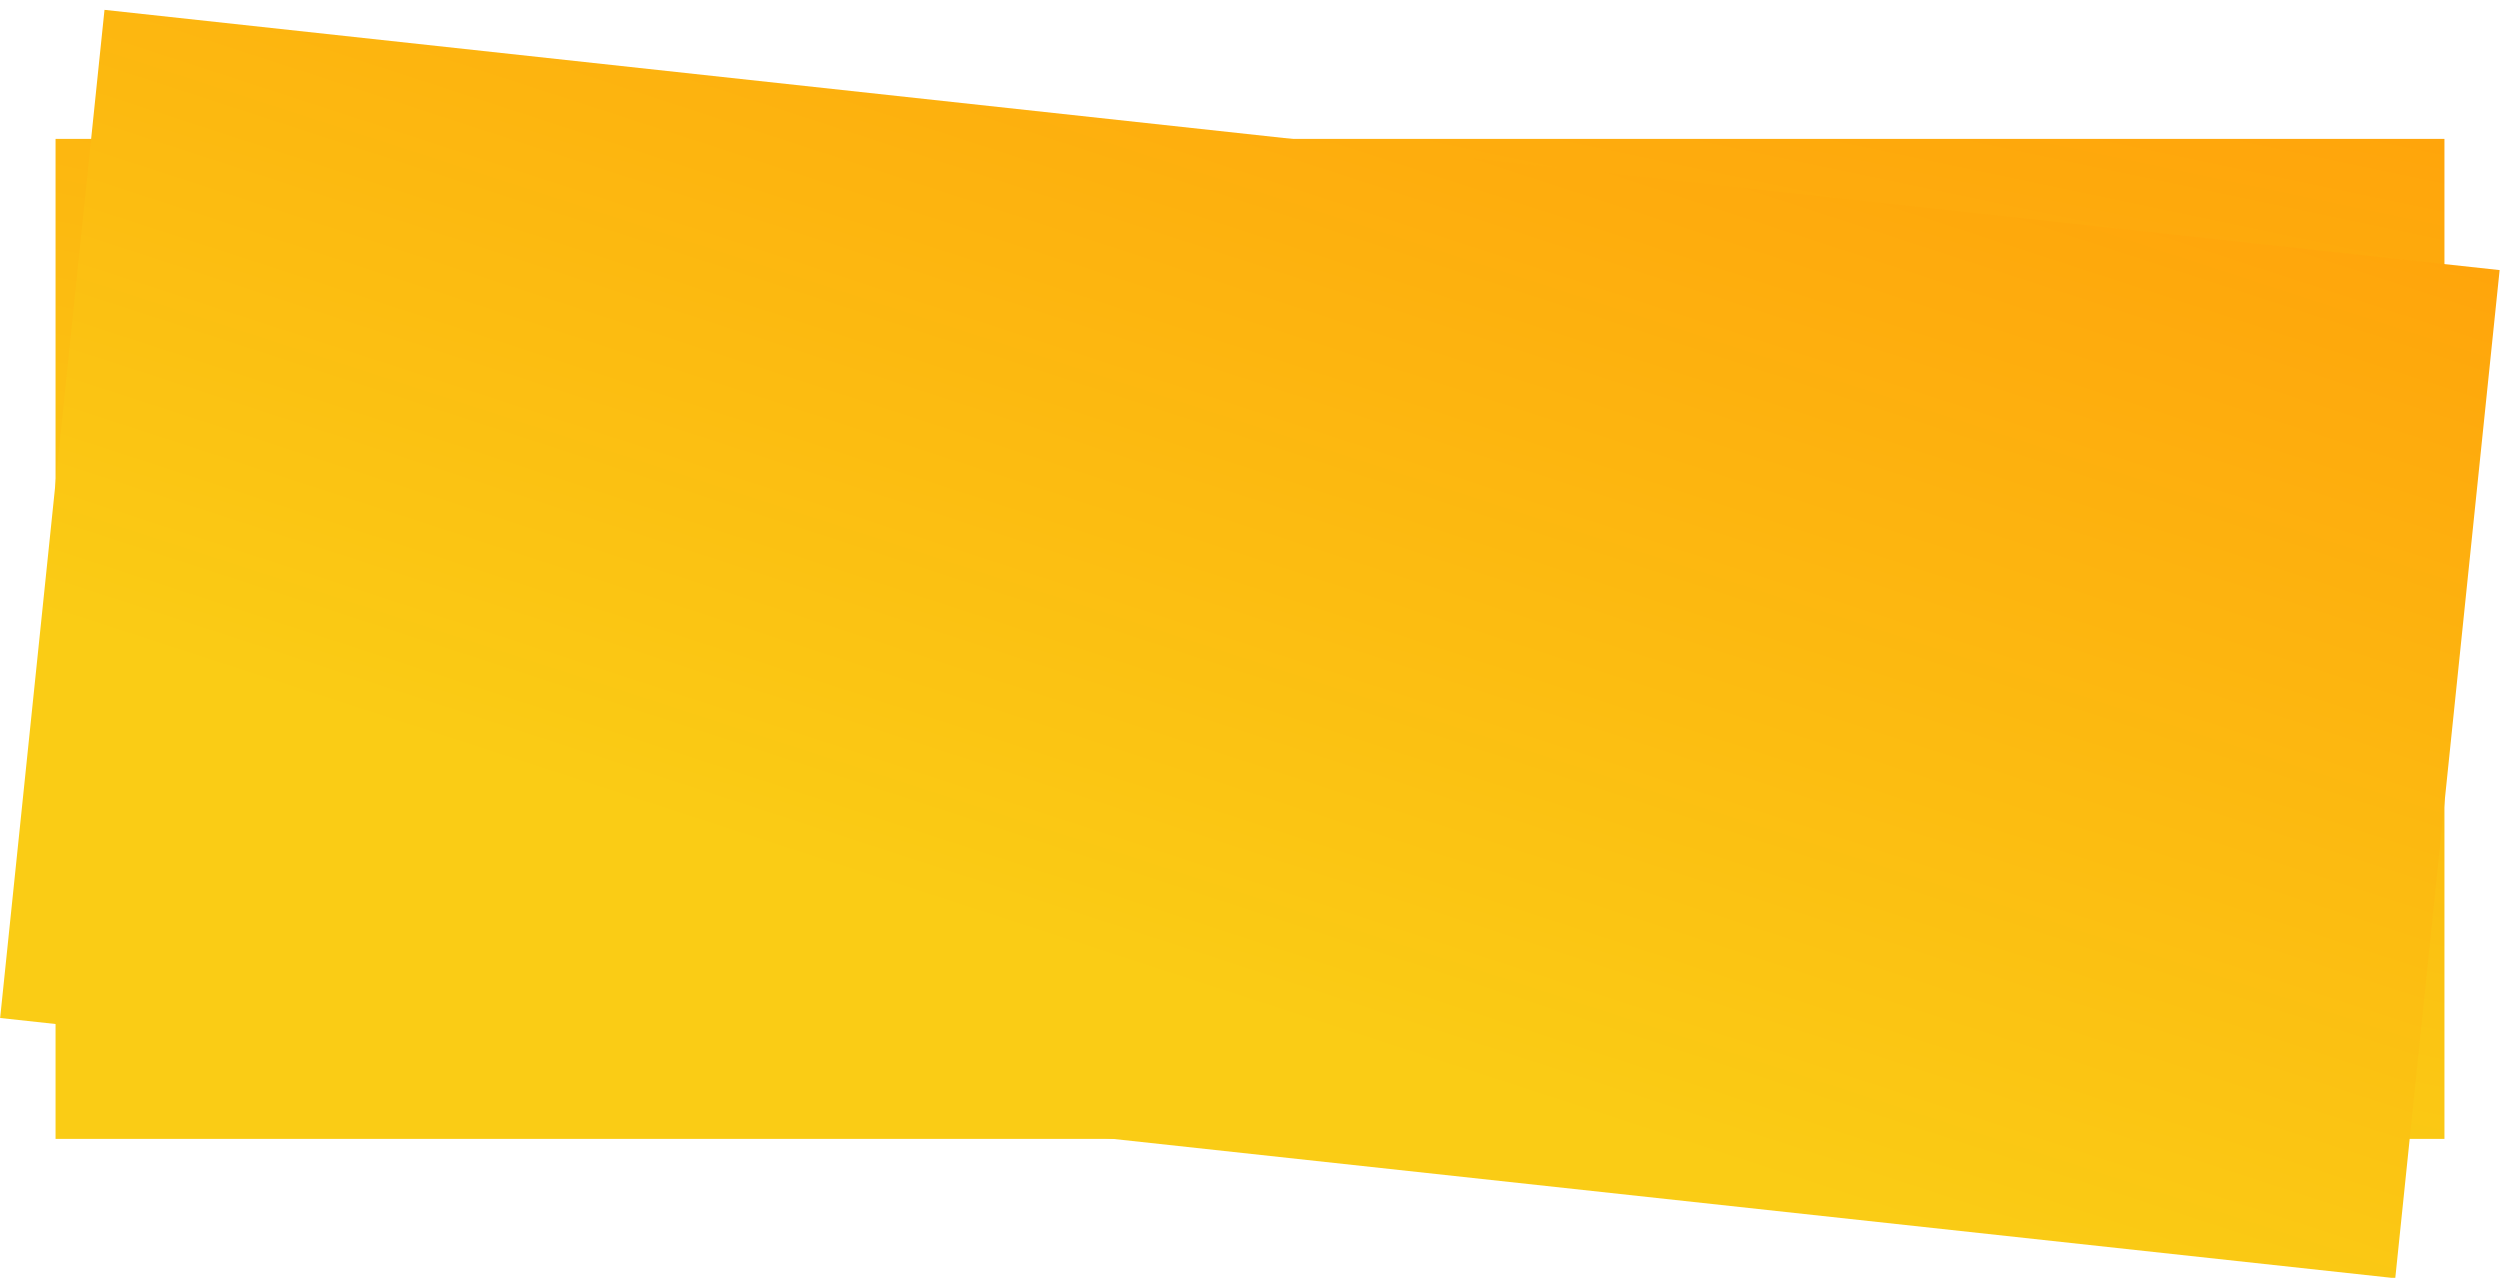 <svg width="90" height="46" viewBox="0 0 90 46" fill="none" xmlns="http://www.w3.org/2000/svg">
<rect x="2" y="5" width="86" height="36" fill="url(#paint0_linear_475_2050)"/>
<rect width="86.745" height="36.475" transform="matrix(0.994 0.108 -0.103 0.995 3.762 0.355)" fill="url(#paint1_linear_475_2050)"/>
<defs>
<linearGradient id="paint0_linear_475_2050" x1="53.545" y1="37.538" x2="61.7" y2="-1.428" gradientUnits="userSpaceOnUse">
<stop stop-color="#FACC15"/>
<stop offset="1" stop-color="#FFA40B"/>
</linearGradient>
<linearGradient id="paint1_linear_475_2050" x1="51.991" y1="32.968" x2="60.289" y2="-6.498" gradientUnits="userSpaceOnUse">
<stop stop-color="#FACC15"/>
<stop offset="1" stop-color="#FFA40B"/>
</linearGradient>
</defs>
</svg>
